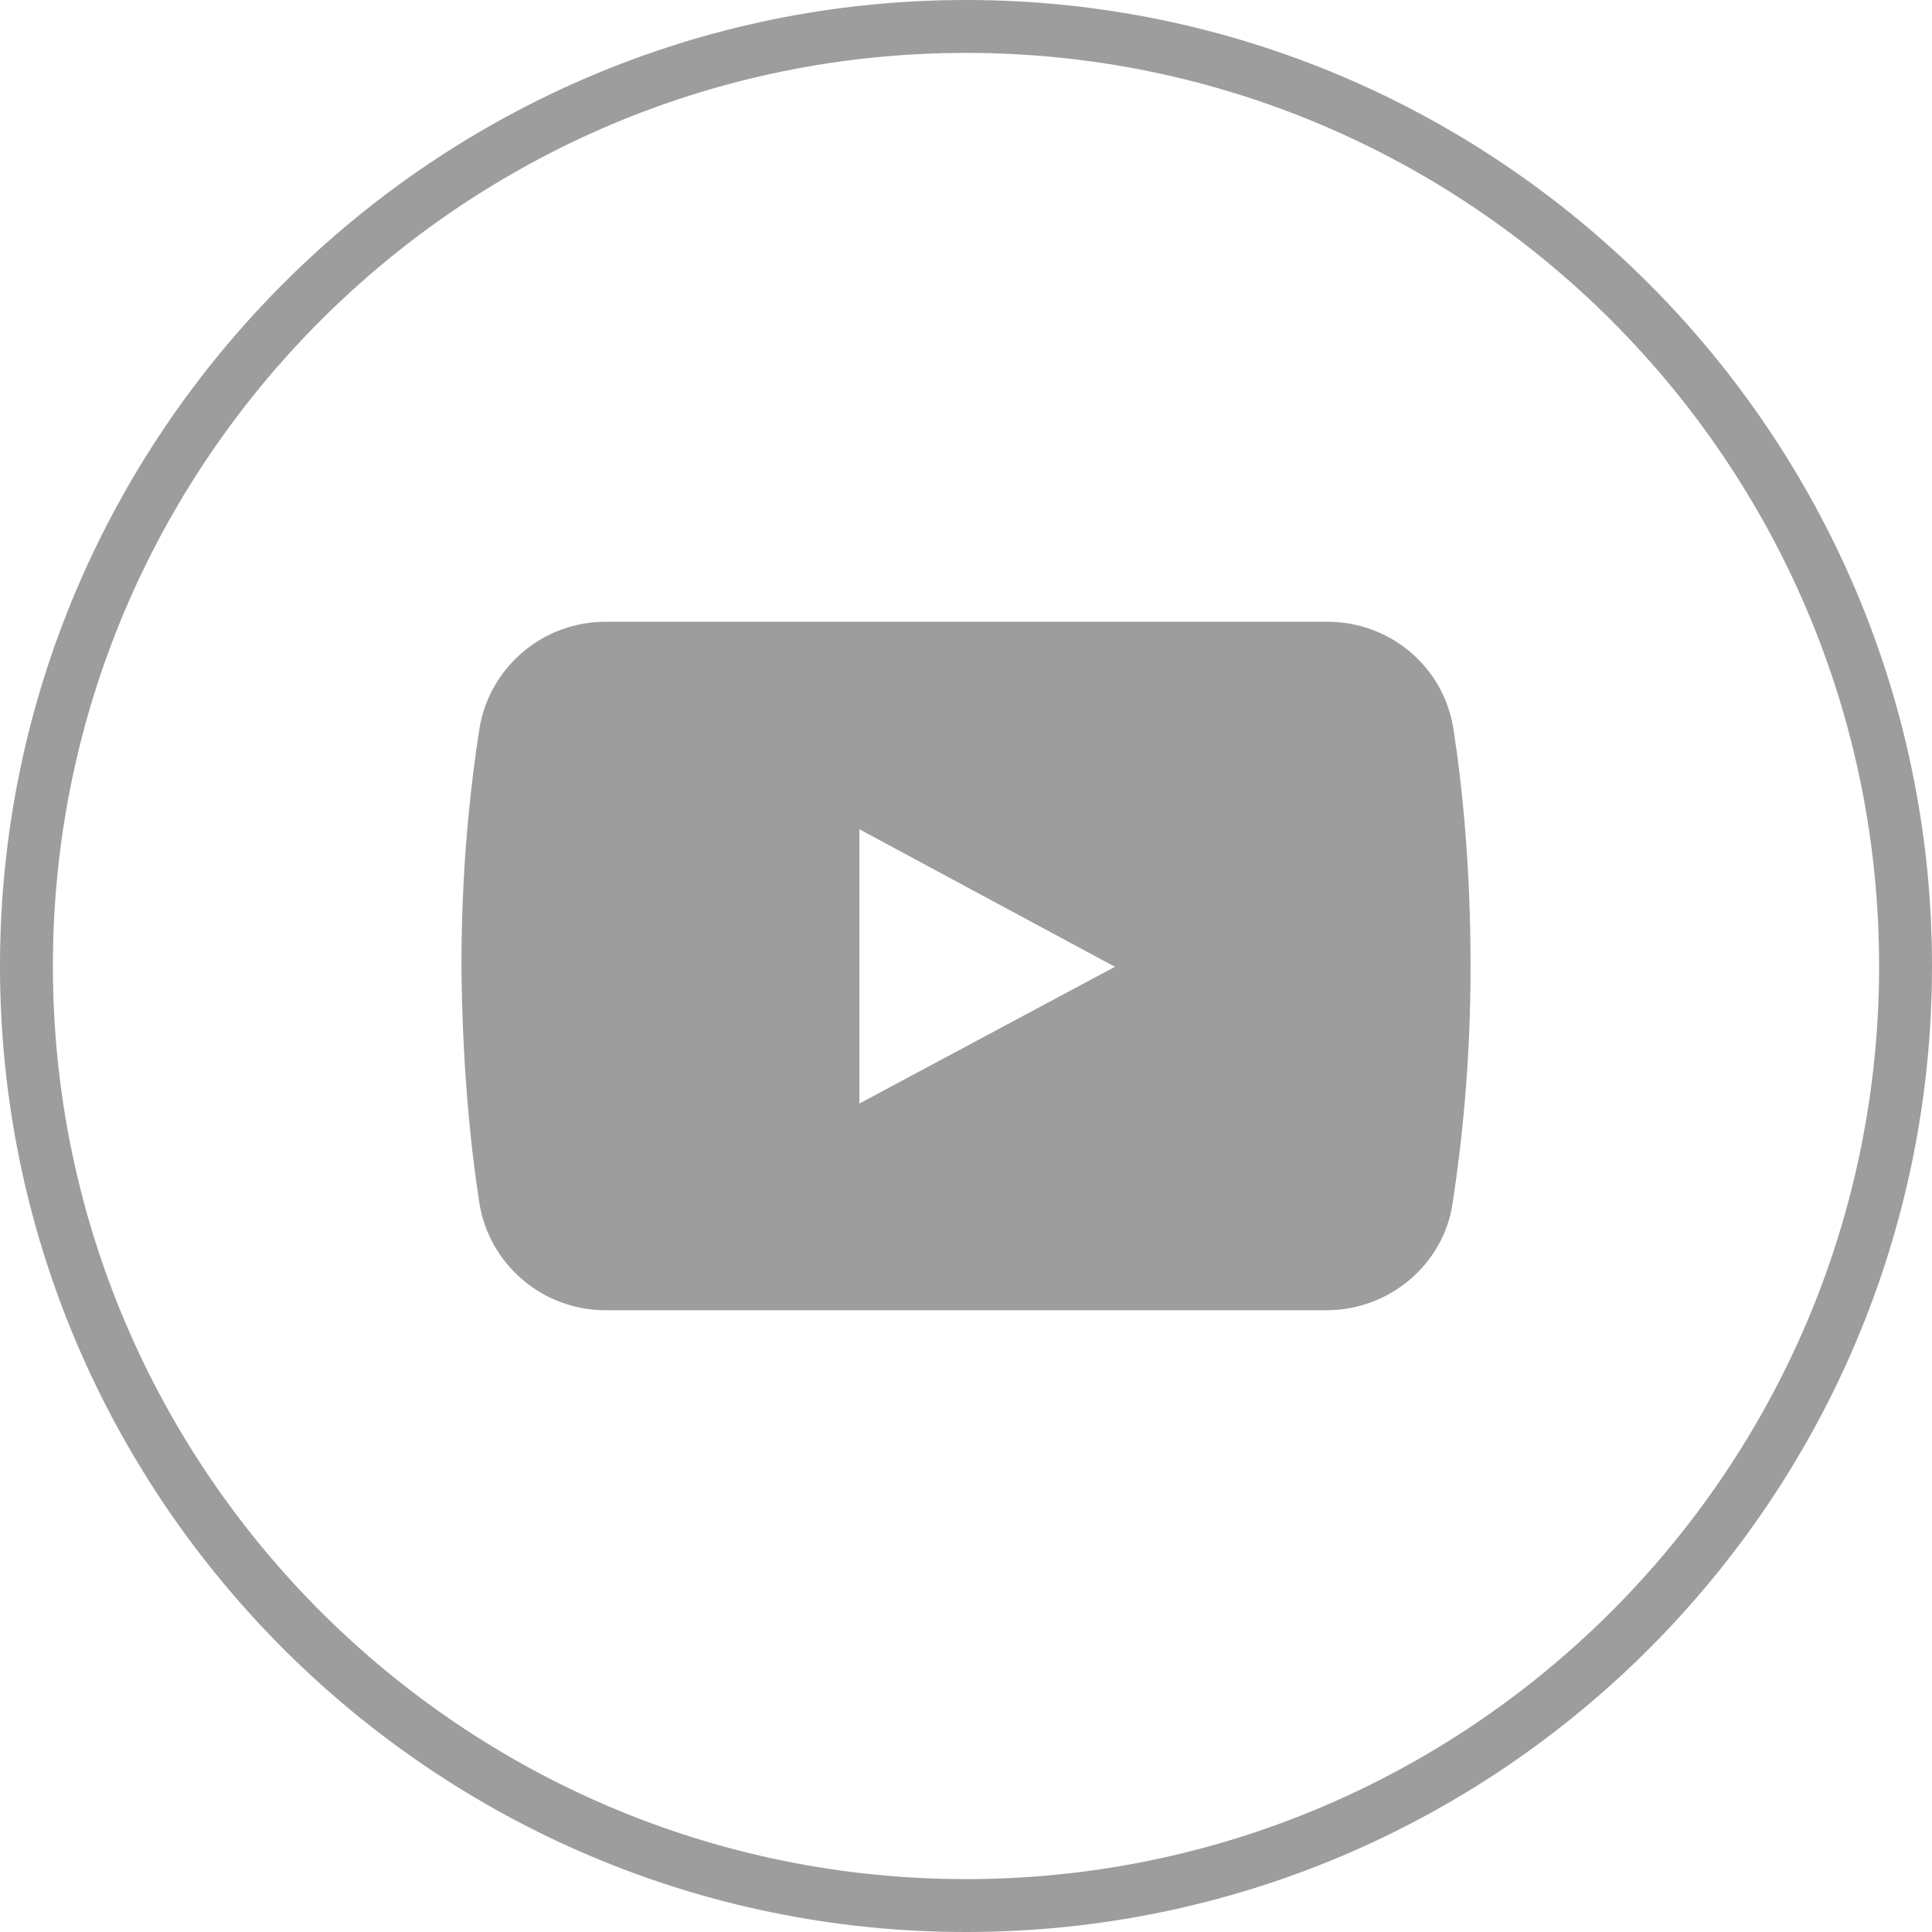 <?xml version="1.0" encoding="UTF-8"?> <svg xmlns="http://www.w3.org/2000/svg" width="61" height="61" viewBox="0 0 61 61" fill="none"><path d="M45.891 23.023C45.583 21.044 43.888 19.631 41.909 19.631H19.117C17.139 19.631 15.443 21.07 15.134 23.023C14.852 24.847 14.569 27.391 14.569 30.5C14.595 33.609 14.852 36.153 15.134 37.977C15.443 39.93 17.139 41.369 19.117 41.369H41.883C43.861 41.369 45.583 39.93 45.866 37.977C46.148 36.127 46.431 33.609 46.431 30.5C46.431 27.391 46.174 24.847 45.891 23.023ZM27.134 34.842V26.183L35.202 30.525L27.134 34.842Z" fill="#9D9D9D"></path><path d="M30.5 61C13.696 61 0 47.331 0 30.5C0 13.696 13.696 0 30.5 0C47.304 0 61 13.696 61 30.5C61 47.331 47.331 61 30.5 61ZM30.5 1.67C14.595 1.67 1.67 14.595 1.67 30.5C1.67 46.405 14.595 59.33 30.5 59.33C46.405 59.33 59.33 46.405 59.33 30.5C59.33 14.595 46.405 1.67 30.5 1.67Z" fill="#9D9D9D"></path></svg> 